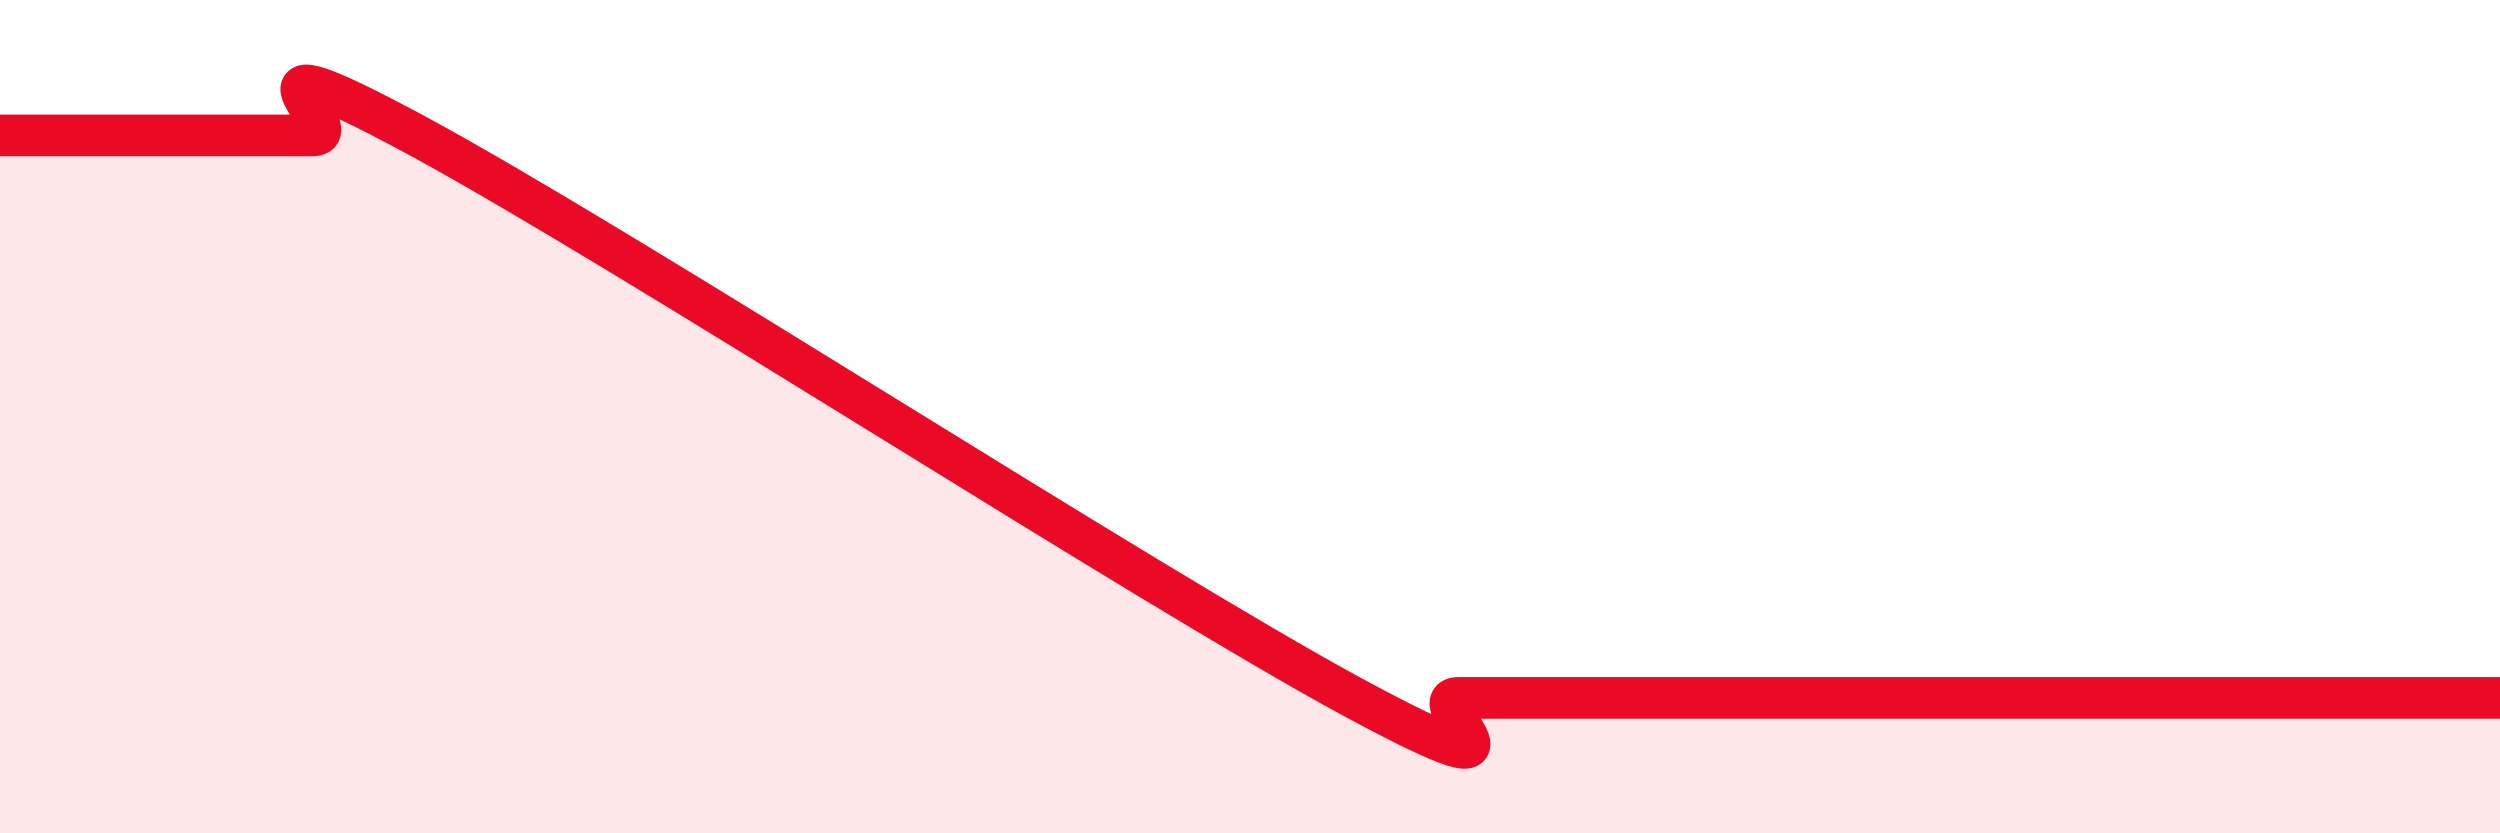 
    <svg width="60" height="20" viewBox="0 0 60 20" xmlns="http://www.w3.org/2000/svg">
      <path
        d="M 0,3.25 C 0.5,3.25 1.5,3.25 2.5,3.25 C 3.5,3.25 4,3.25 5,3.25 C 6,3.25 6.5,3.25 7.5,3.25 C 8.5,3.25 5,0.55 10,3.25 C 15,5.95 27.5,14.05 32.5,16.75 C 37.5,19.45 34,16.75 35,16.75 C 36,16.75 36.5,16.75 37.5,16.75 C 38.5,16.75 39,16.75 40,16.75 C 41,16.75 41.5,16.75 42.5,16.75 C 43.5,16.75 44,16.75 45,16.75 C 46,16.75 46.5,16.75 47.5,16.75 C 48.5,16.75 49,16.75 50,16.75 C 51,16.75 51.5,16.75 52.5,16.75 C 53.5,16.75 53.5,16.75 55,16.75 C 56.5,16.75 59,16.75 60,16.75L60 20L0 20Z"
        fill="#EB0A25"
        opacity="0.1"
        stroke-linecap="round"
        stroke-linejoin="round"
      />
      <path
        d="M 0,3.25 C 0.5,3.25 1.5,3.25 2.5,3.25 C 3.5,3.25 4,3.25 5,3.25 C 6,3.25 6.5,3.25 7.5,3.25 C 8.5,3.25 5,0.55 10,3.25 C 15,5.95 27.5,14.05 32.5,16.75 C 37.5,19.45 34,16.75 35,16.75 C 36,16.75 36.5,16.75 37.5,16.75 C 38.5,16.75 39,16.75 40,16.75 C 41,16.75 41.5,16.75 42.5,16.75 C 43.5,16.75 44,16.75 45,16.75 C 46,16.75 46.5,16.75 47.5,16.75 C 48.5,16.75 49,16.75 50,16.75 C 51,16.75 51.5,16.75 52.5,16.75 C 53.5,16.75 53.5,16.75 55,16.75 C 56.5,16.75 59,16.75 60,16.75"
        stroke="#EB0A25"
        stroke-width="1"
        fill="none"
        stroke-linecap="round"
        stroke-linejoin="round"
      />
    </svg>
  